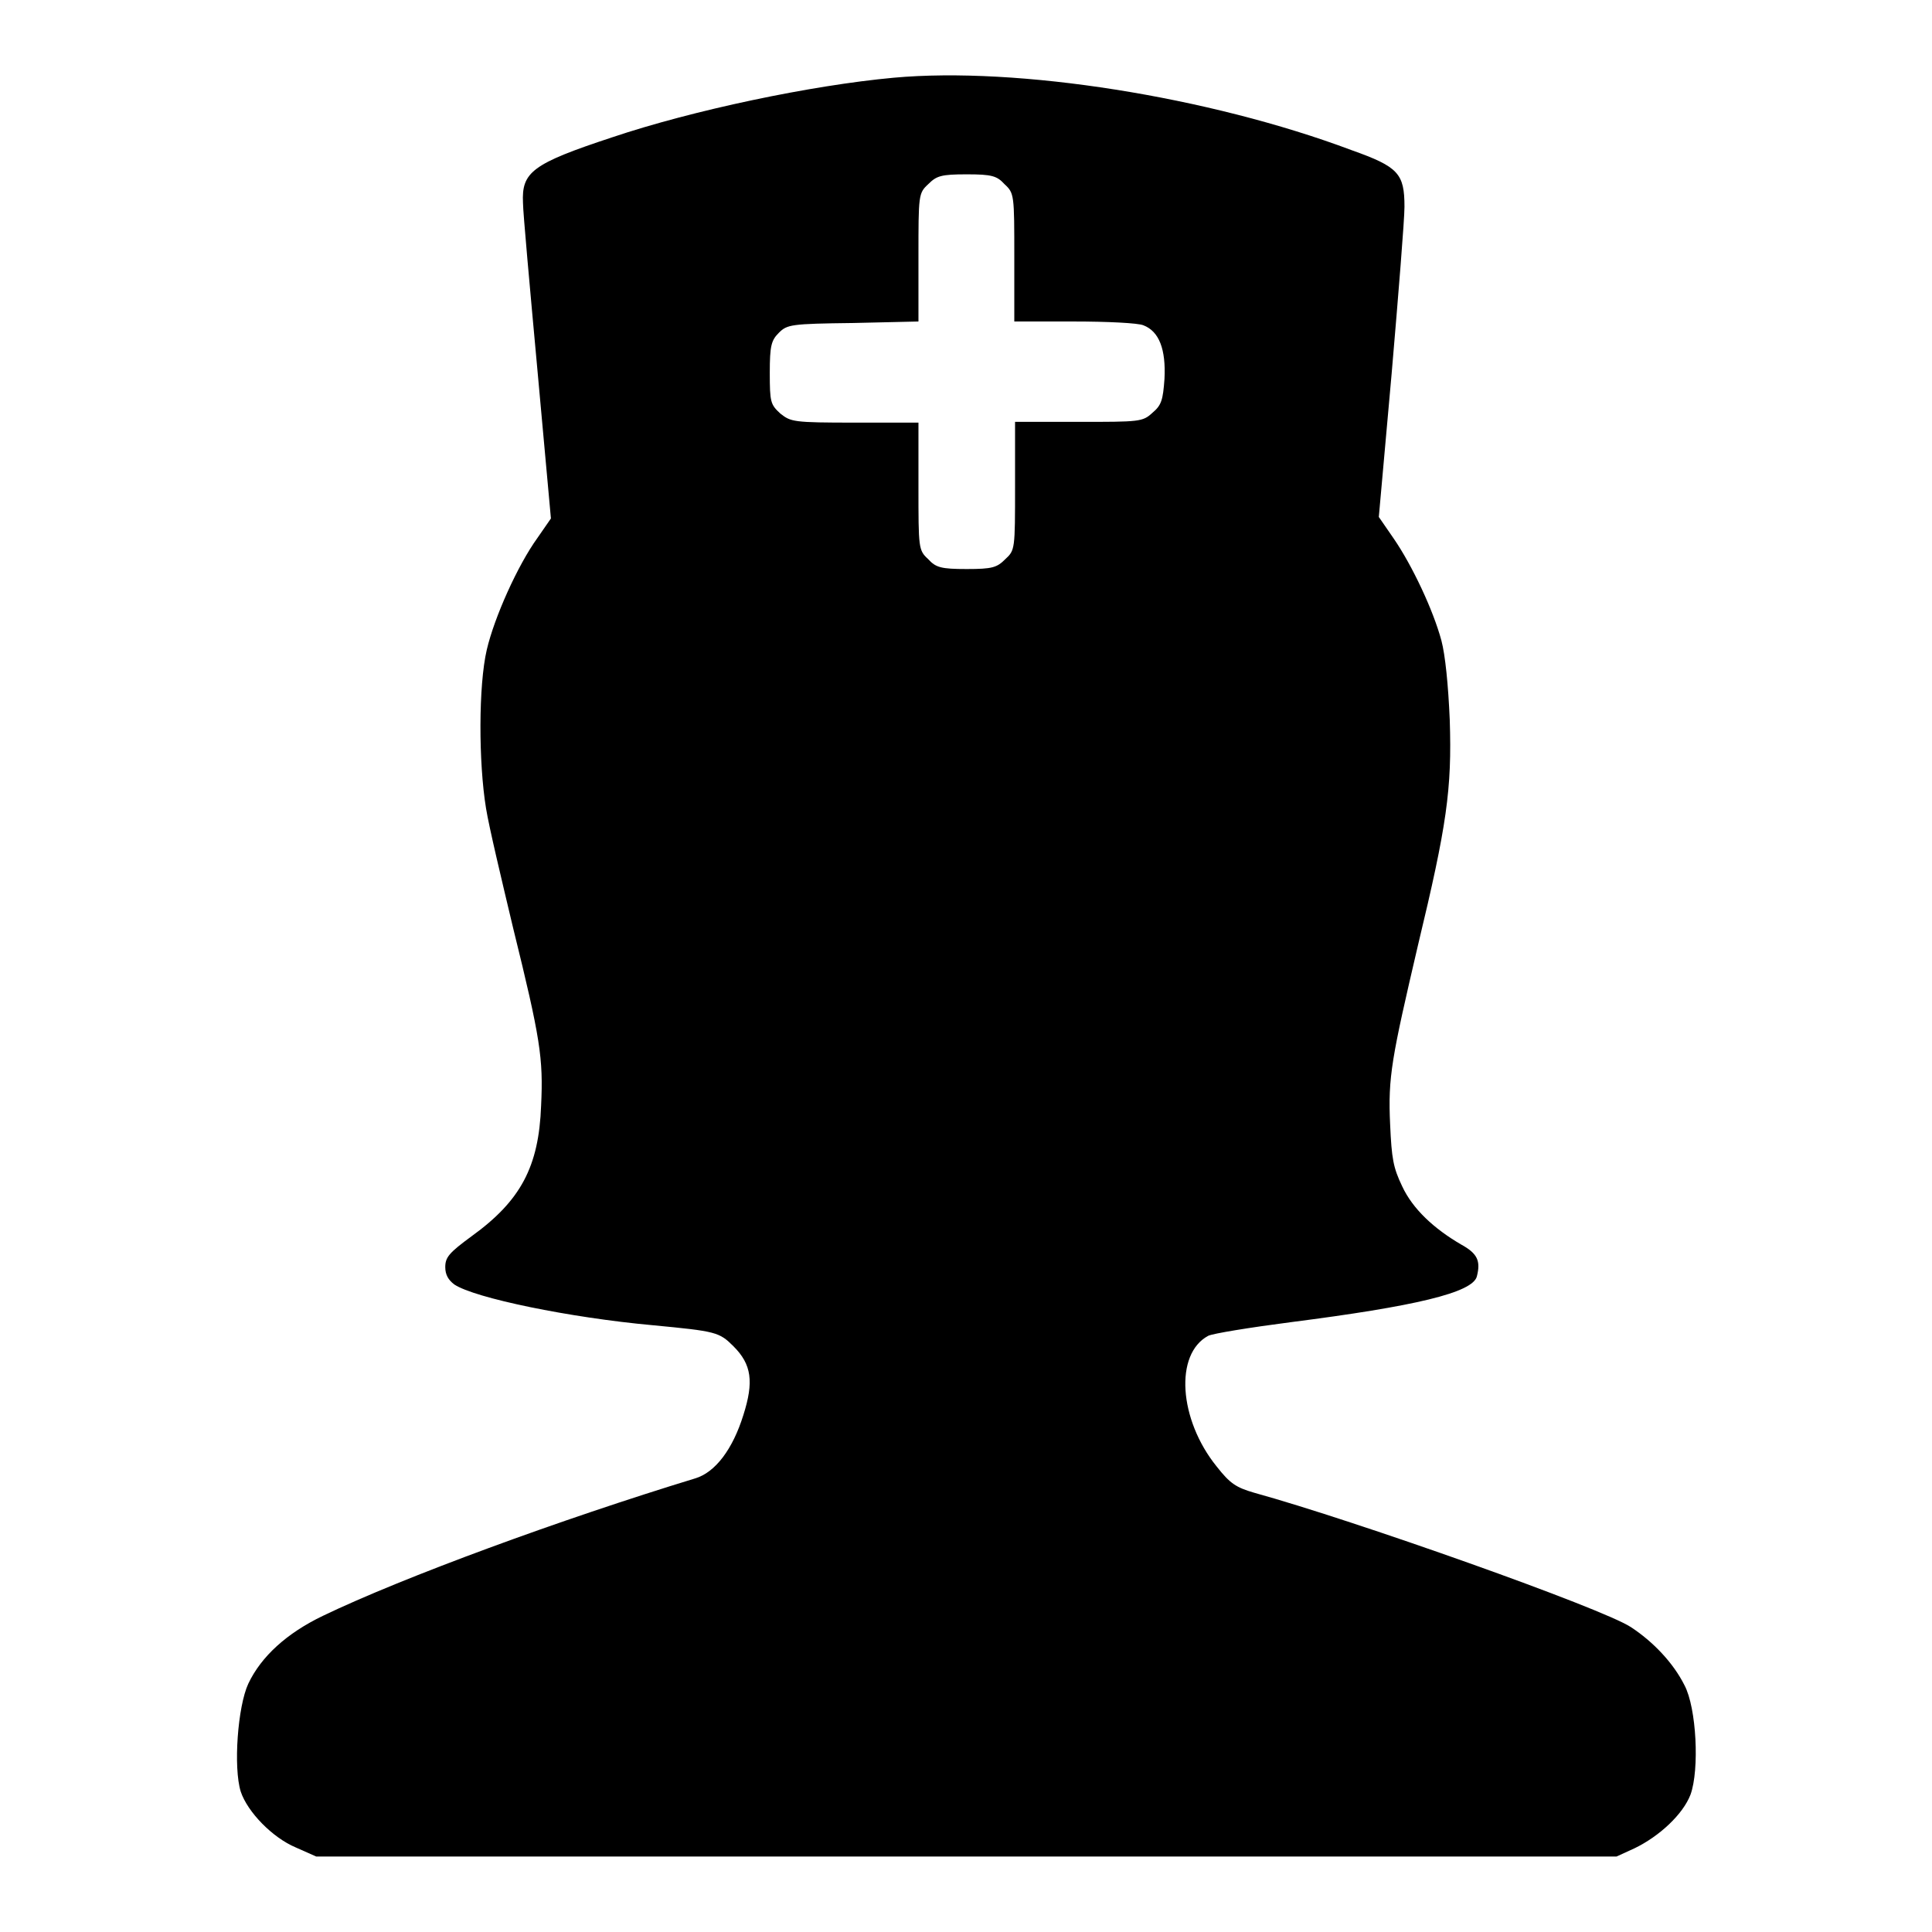 <?xml version="1.0" encoding="utf-8"?>
<!-- Svg Vector Icons : http://www.onlinewebfonts.com/icon -->
<!DOCTYPE svg PUBLIC "-//W3C//DTD SVG 1.1//EN" "http://www.w3.org/Graphics/SVG/1.1/DTD/svg11.dtd">
<svg version="1.1" xmlns="http://www.w3.org/2000/svg" xmlns:xlink="http://www.w3.org/1999/xlink" x="0px" y="0px" viewBox="0 0 256 256" enable-background="new 0 0 256 256" xml:space="preserve">
<g><g><g><path fill="#000000" d="M118.4,10.3c-10.9,1-26.6,4.3-37.3,7.9c-10.6,3.5-12,4.6-11.8,8.7c0,1.2,0.9,11.1,1.9,22L73,68.7l-1.8,2.6c-2.6,3.6-5.7,10.5-6.7,14.8c-1.1,4.7-1.1,14.9-0.1,21c0.4,2.5,2.1,9.6,3.6,15.9c3.6,14.6,4,17.2,3.7,23.5c-0.3,8.1-2.7,12.6-9.2,17.3c-3,2.2-3.5,2.8-3.5,4.1c0,1,0.4,1.7,1.2,2.3c2.7,1.8,15.3,4.4,26.3,5.4c8.4,0.8,8.8,0.9,10.7,2.8c2.4,2.4,2.7,4.7,1.3,9.1c-1.4,4.5-3.7,7.6-6.4,8.4c-17.7,5.4-38.7,13.1-49.3,18.2c-4.8,2.3-8.2,5.4-9.9,9c-1.4,3-2,11.1-1,14.3c0.9,2.7,4.2,6.1,7.3,7.4l2.7,1.2H128h86.2l2.4-1.1c3.3-1.6,6.4-4.5,7.4-7.1c1.2-3.3,0.8-11.5-0.8-14.5c-1.5-3-4.2-5.8-7.1-7.7c-3.8-2.5-36.5-14.1-49.9-17.8c-2.4-0.7-3.2-1.2-5-3.5c-5-6.2-5.6-14.9-1.1-17.3c0.6-0.3,5.5-1.1,10.9-1.8c16.4-2.1,24.2-3.9,24.7-6.1c0.5-2,0.1-3-2.1-4.2c-3.6-2.1-6.4-4.7-7.8-7.7c-1.2-2.5-1.4-3.7-1.6-8.2c-0.3-6.3,0.2-8.8,3.7-23.8c3.8-15.8,4.5-20.6,4.2-29.8c-0.2-4.7-0.6-8.6-1.1-10.5c-1.1-4.1-3.9-10-6.3-13.5l-2-2.9l1.7-19c0.9-10.5,1.7-20.4,1.7-22.1c0-4.4-0.8-5.3-7-7.5C160.2,12.8,134.8,8.8,118.4,10.3z M133.1,24.4c1.3,1.2,1.3,1.4,1.3,9.7v8.5h7.9c4.4,0,8.5,0.2,9.2,0.5c2.1,0.8,3,3.2,2.8,7.1c-0.2,2.8-0.4,3.5-1.6,4.5c-1.3,1.2-1.7,1.2-9.8,1.2h-8.4v8.5c0,8.4,0,8.5-1.3,9.7c-1.1,1.1-1.7,1.3-5.1,1.3c-3.4,0-4.1-0.2-5.1-1.3c-1.3-1.2-1.3-1.4-1.3-9.7V56h-8.4c-8.2,0-8.5-0.1-9.9-1.2c-1.3-1.2-1.4-1.5-1.4-5.4c0-3.6,0.2-4.3,1.2-5.3c1.1-1.1,1.6-1.2,9.8-1.3l8.7-0.2v-8.5c0-8.3,0-8.5,1.3-9.7c1.1-1.1,1.7-1.3,5.1-1.3C131.4,23.1,132.1,23.3,133.1,24.4z"/></g></g></g>
</svg>
